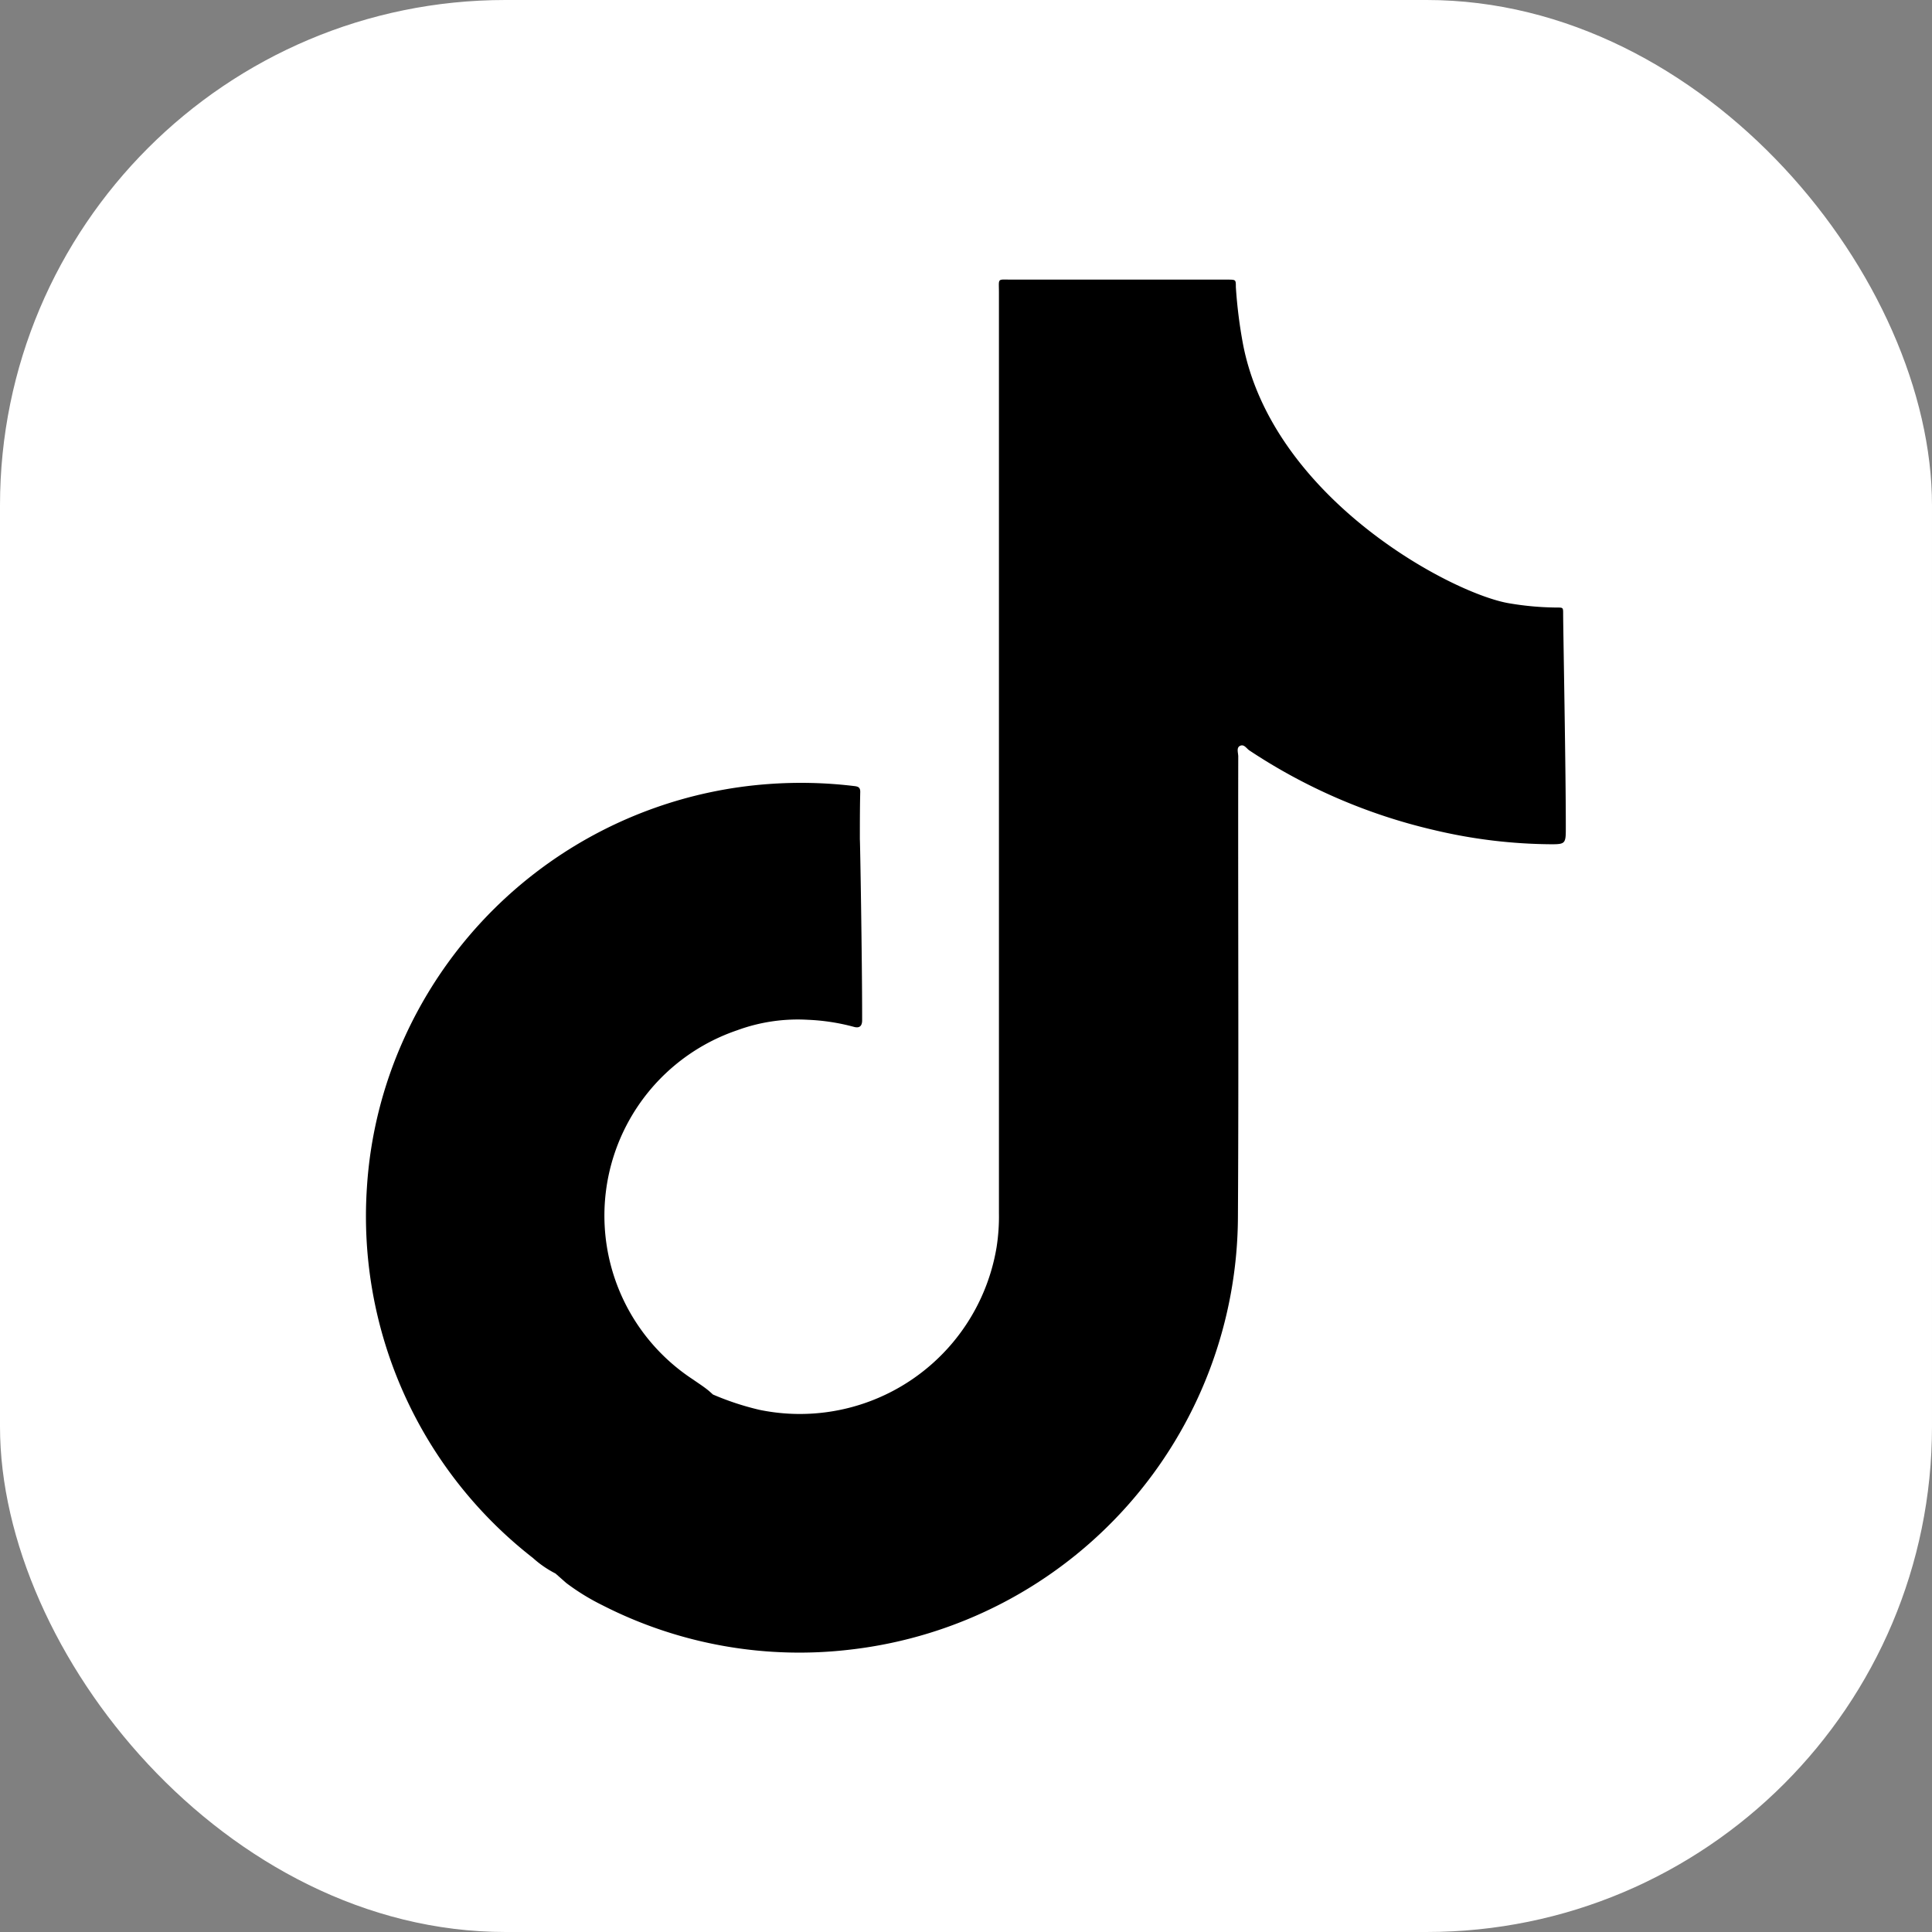 <svg xmlns="http://www.w3.org/2000/svg" width="30.589" height="30.589" viewBox="0 0 30.589 30.589">
  <rect x="0" y="0" width="30.589" height="30.589" fill="#808080" stroke="none"/>
  <g id="Group_81" data-name="Group 81" transform="translate(-1083.982 -10566.747)">
    <rect id="Rectangle_94" data-name="Rectangle 94" width="30.589" height="30.589" rx="8.002" transform="translate(1083.982 10566.747)" fill="#fff"/>
    <path id="Path_61" data-name="Path 61" d="M1108.731,10576.466c0-.1,0-.1-.1-.1a4.63,4.63,0,0,1-.735-.064c-.883-.133-3.746-1.635-4.231-4.092a7.6,7.6,0,0,1-.116-.918c0-.116,0-.116-.116-.118h-3.441c-.225,0-.194-.029-.194.2q0,7.289,0,14.578a3.15,3.15,0,0,1-.037.54,3.157,3.157,0,0,1-3.753,2.577,4.343,4.343,0,0,1-.738-.243l-.059-.053c-.081-.068-.17-.124-.257-.185a3.1,3.1,0,0,1,.7-5.529,2.78,2.78,0,0,1,1.117-.166,3.309,3.309,0,0,1,.73.112c.082.023.127-.006.131-.093,0-.031,0-.062,0-.093,0-.872-.032-2.777-.036-2.782,0-.251,0-.5.006-.753,0-.073-.035-.085-.1-.092a7.013,7.013,0,0,0-1.358-.031,6.879,6.879,0,0,0-5.767,4.034,6.739,6.739,0,0,0-.586,2.357,6.855,6.855,0,0,0,2.629,5.862,1.648,1.648,0,0,0,.357.246h0l.17.15a3.563,3.563,0,0,0,.574.353,6.854,6.854,0,0,0,3.94.7,6.926,6.926,0,0,0,6.121-6.878c.014-2.421,0-4.841.005-7.261,0-.058-.034-.14.03-.169s.1.043.147.074a8.93,8.93,0,0,0,2.923,1.26,8.238,8.238,0,0,0,1.86.225c.2,0,.225-.011.226-.207C1108.776,10579.043,1108.731,10576.694,1108.731,10576.466Z"/>
  </g>
</svg>
